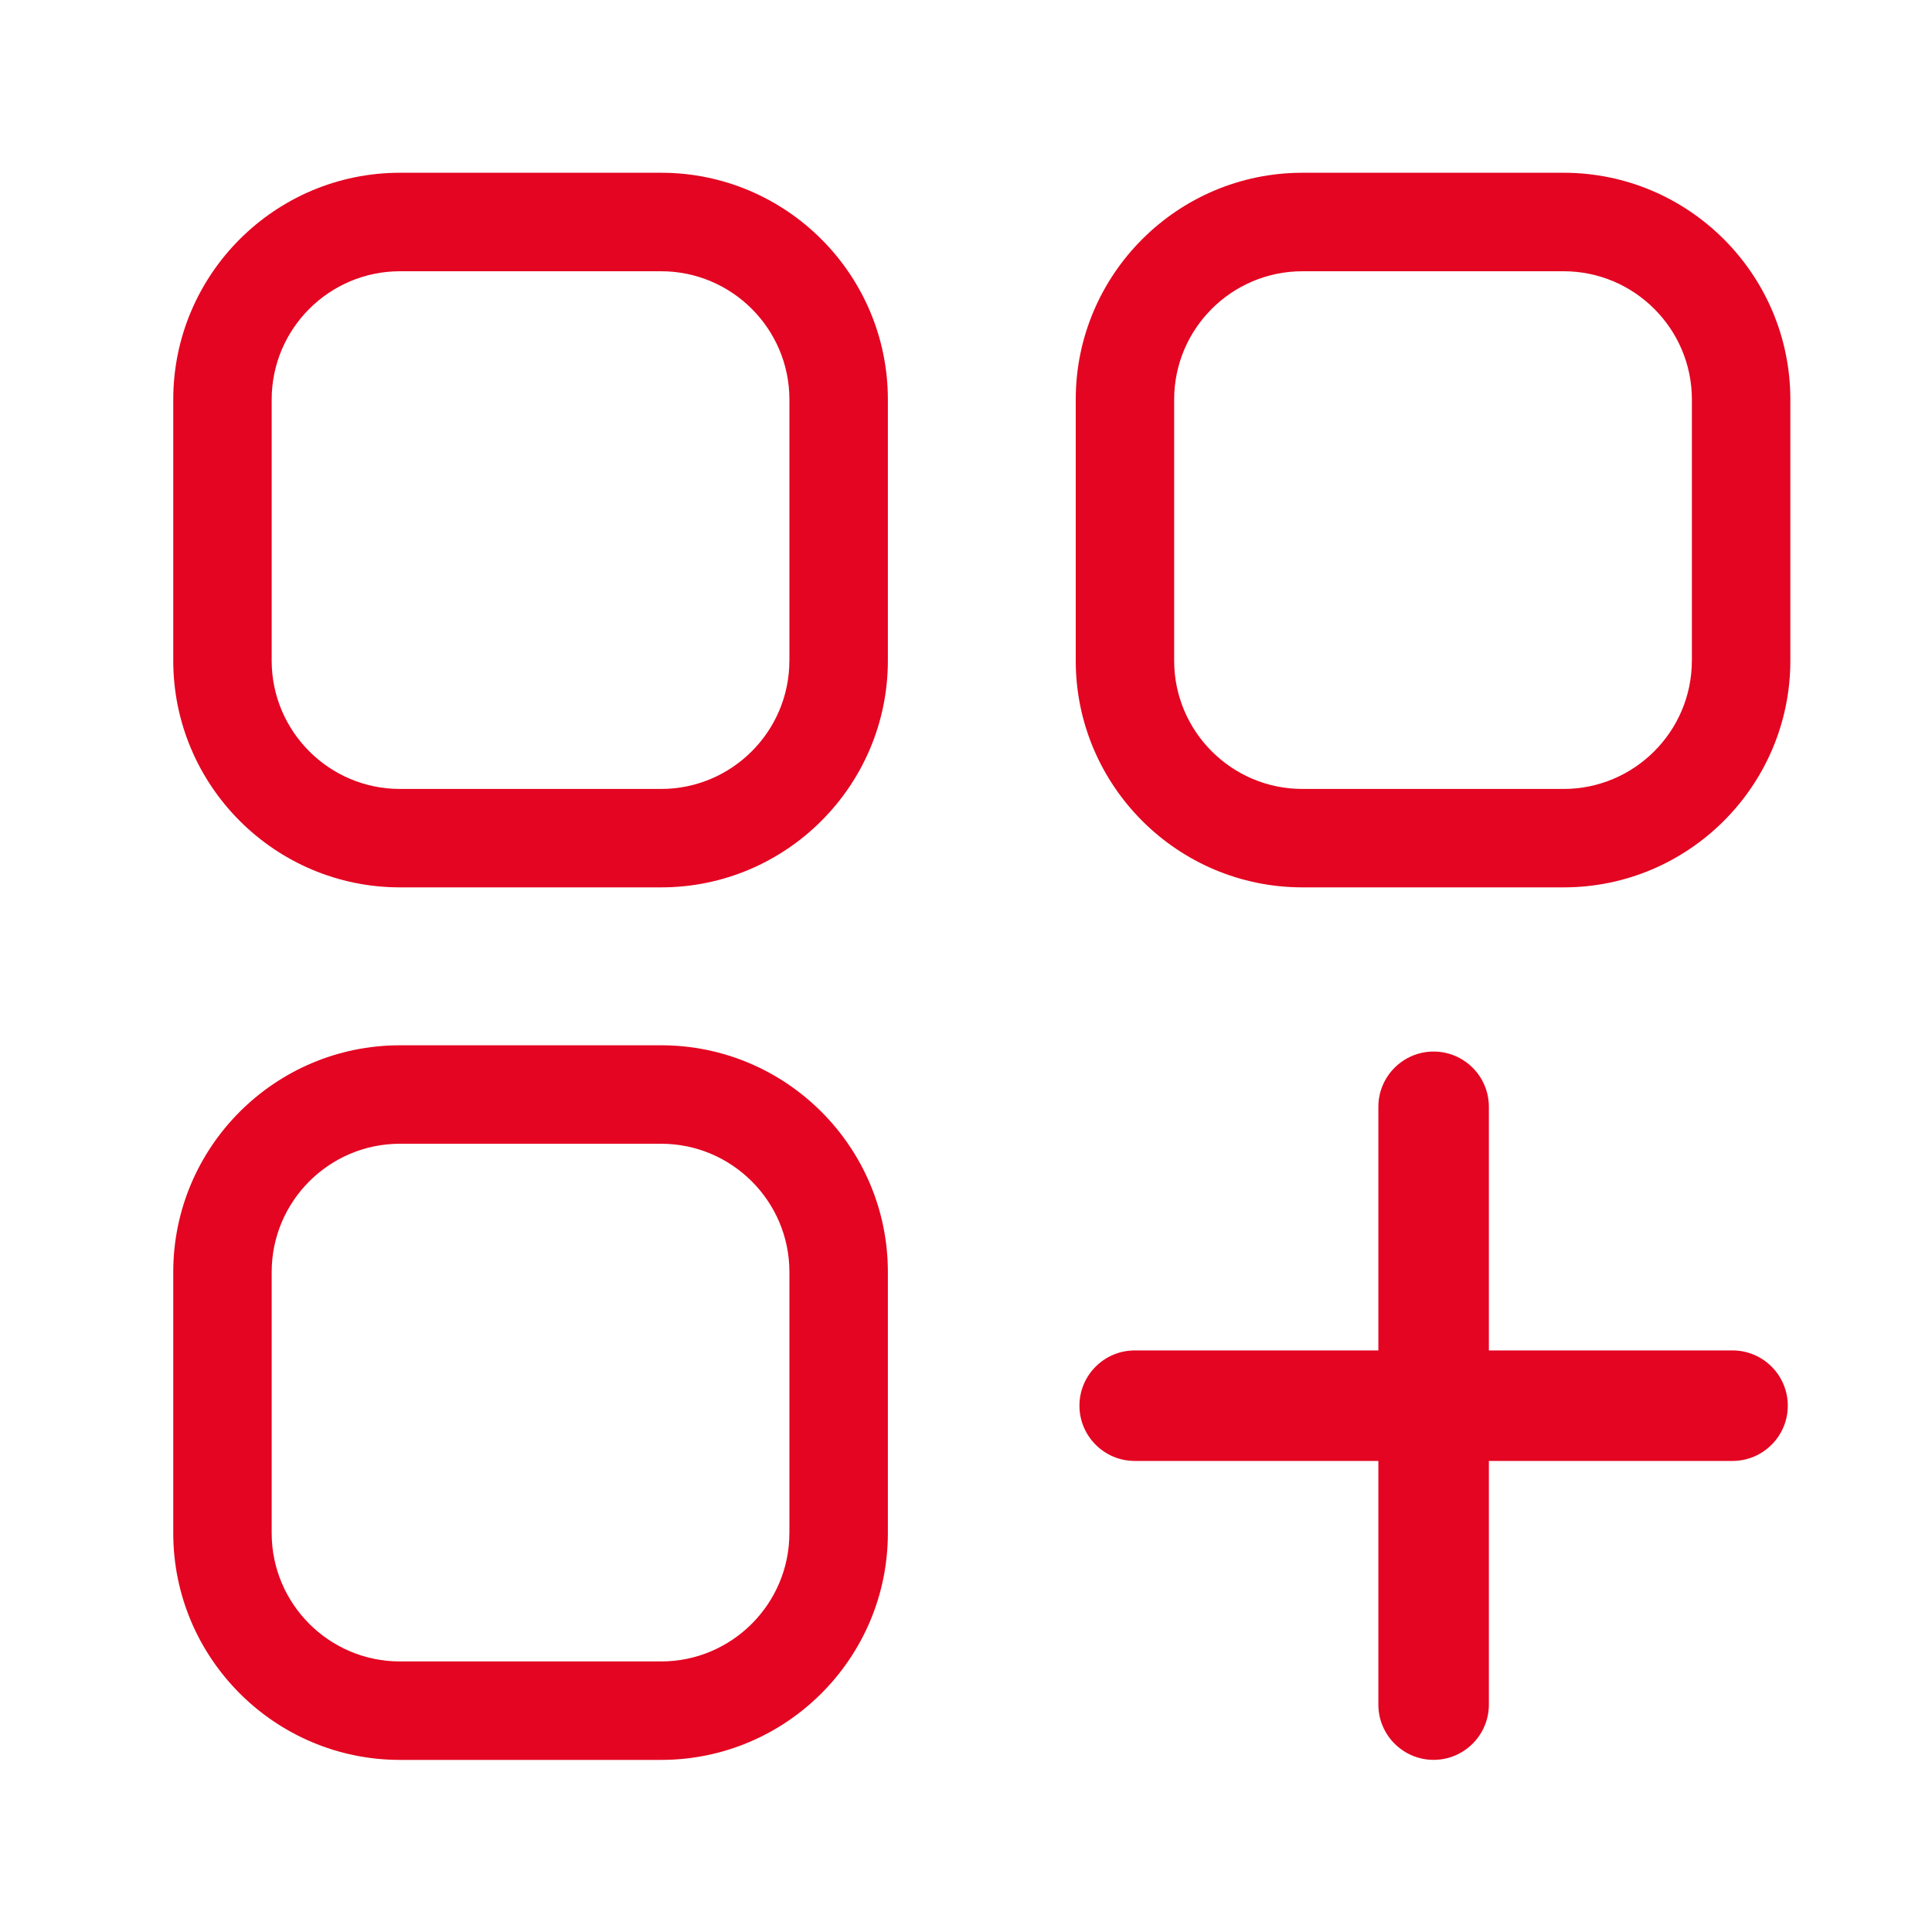 <?xml version="1.0" encoding="UTF-8"?>
<svg id="Ebene_1" xmlns="http://www.w3.org/2000/svg" viewBox="0 0 500 500">
  <defs>
    <style>
      .cls-1 {
        fill: #e30521;
        fill-rule: evenodd;
      }
    </style>
  </defs>
  <path class="cls-1" d="M171.1,44.71h-67.59c-32.35,0-58.67,26.32-58.67,58.67v67.59c0,32.35,26.32,58.68,58.67,58.68h67.59c32.35,0,58.68-26.32,58.68-58.68v-67.59c0-32.35-26.32-58.67-58.68-58.67ZM204.29,170.98c0,18.3-14.89,33.2-33.2,33.2h-67.59c-18.3,0-33.19-14.89-33.19-33.2v-67.59c0-18.3,14.89-33.19,33.2-33.19h67.59c18.3,0,33.2,14.89,33.2,33.19v67.59Z"/>
  <path class="cls-1" d="M404.66,44.71h-67.59c-32.35,0-58.67,26.32-58.67,58.67v67.59c0,32.35,26.32,58.68,58.67,58.68h67.59c32.35,0,58.68-26.32,58.68-58.68v-67.59c0-32.35-26.32-58.67-58.68-58.67ZM437.85,170.98c0,18.3-14.89,33.2-33.2,33.2h-67.59c-18.3,0-33.19-14.89-33.19-33.2v-67.59c0-18.3,14.89-33.19,33.2-33.19h67.59c18.3,0,33.2,14.89,33.2,33.19v67.59Z"/>
  <path class="cls-1" d="M171.1,270.52h-67.59c-32.35,0-58.67,26.32-58.67,58.67v67.59c0,32.35,26.32,58.68,58.67,58.68h67.59c32.35,0,58.68-26.32,58.68-58.68v-67.59c0-32.35-26.32-58.67-58.68-58.67ZM204.29,396.78c0,18.3-14.89,33.2-33.2,33.2h-67.59c-18.3,0-33.19-14.89-33.19-33.2v-67.59c0-18.3,14.89-33.19,33.2-33.19h67.59c18.3,0,33.2,14.89,33.2,33.19v67.59Z"/>
  <path class="cls-1" d="M462.68,363.79c0-7.89-6.42-14.3-14.3-14.3h-63.06v-63.05c0-7.89-6.42-14.3-14.3-14.3s-14.3,6.42-14.3,14.3v63.05h-63.06c-7.89,0-14.3,6.42-14.3,14.3s6.42,14.3,14.3,14.3h63.06v63.06c0,7.89,6.42,14.3,14.3,14.3s14.3-6.42,14.3-14.3v-63.06h63.06c7.89,0,14.3-6.42,14.3-14.3Z"/>
</svg>